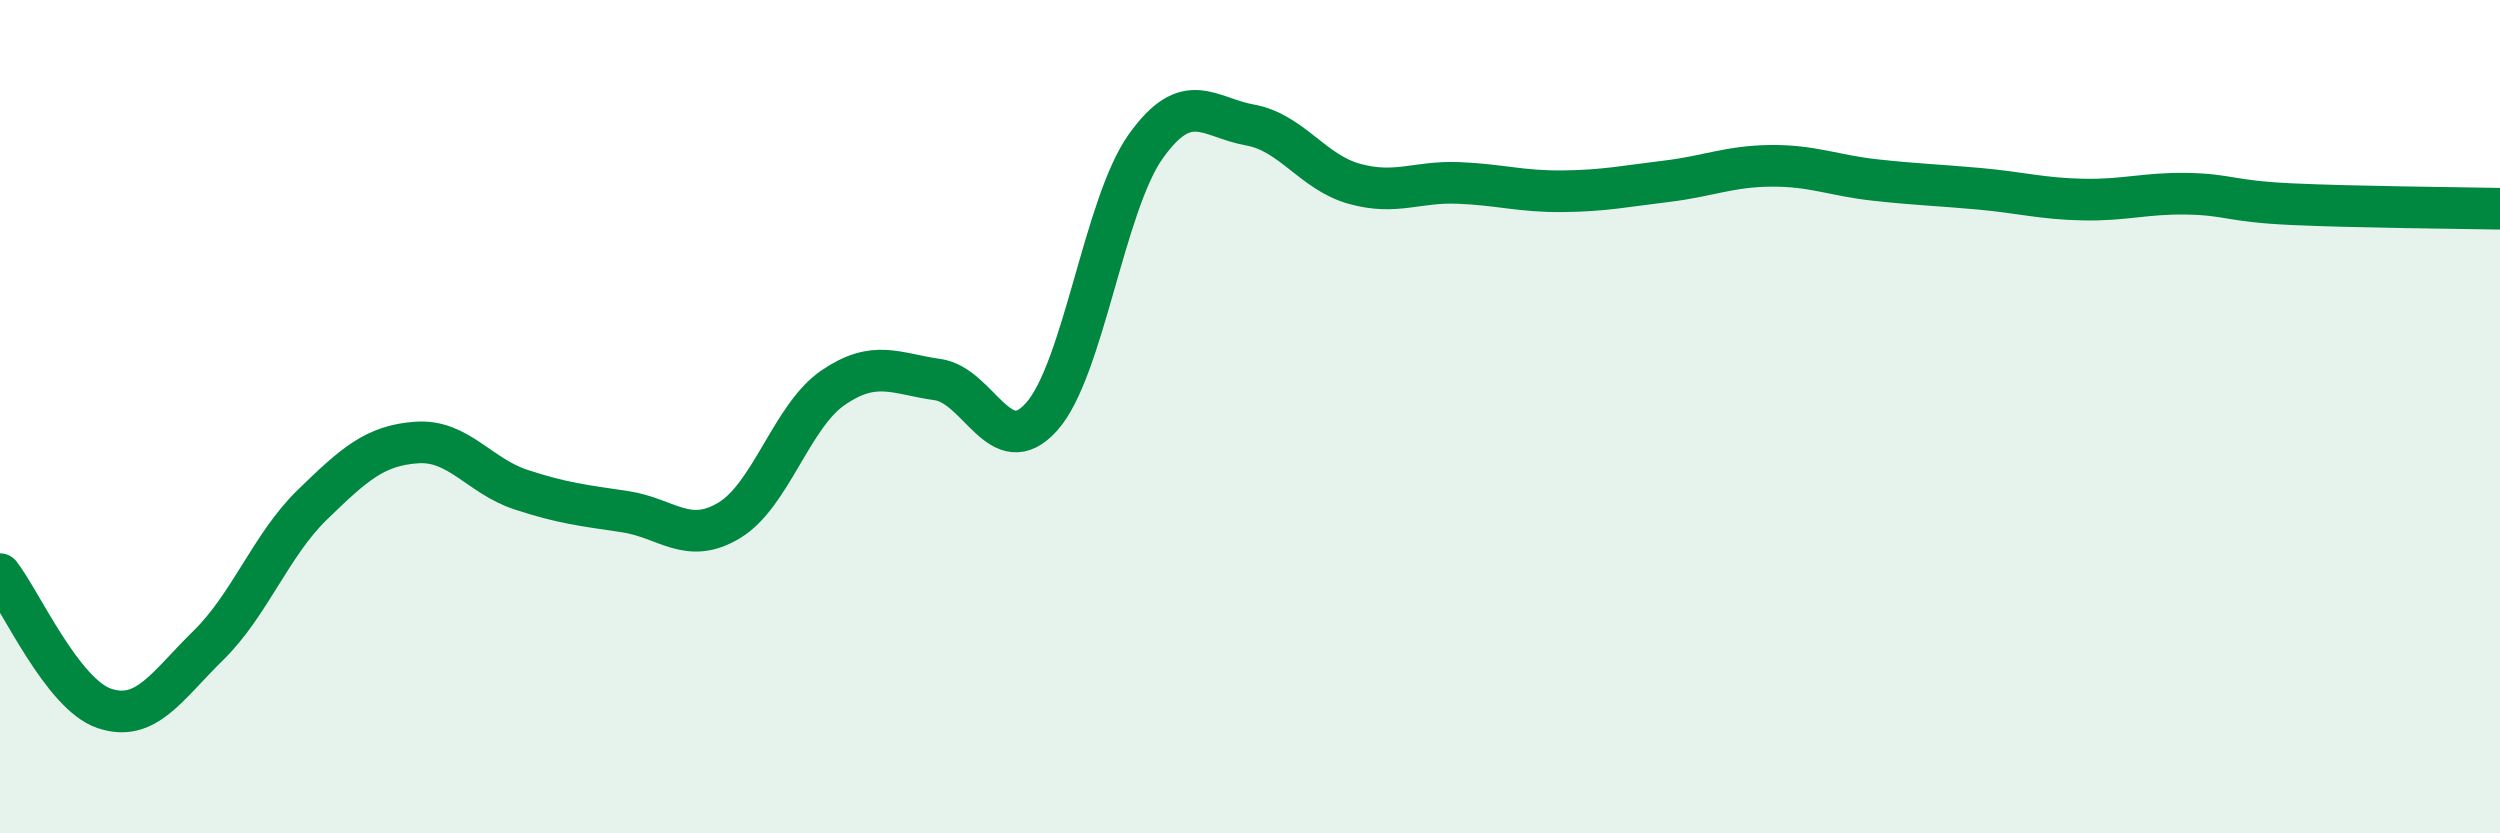 
    <svg width="60" height="20" viewBox="0 0 60 20" xmlns="http://www.w3.org/2000/svg">
      <path
        d="M 0,13.78 C 0.5,14.42 1.5,16.66 2.5,17 C 3.5,17.34 4,16.47 5,15.49 C 6,14.51 6.5,13.08 7.5,12.11 C 8.5,11.14 9,10.69 10,10.62 C 11,10.55 11.5,11.42 12.5,11.75 C 13.5,12.08 14,12.13 15,12.28 C 16,12.43 16.5,13.09 17.5,12.49 C 18.5,11.89 19,9.98 20,9.3 C 21,8.62 21.5,8.97 22.5,9.11 C 23.5,9.25 24,11.12 25,10 C 26,8.88 26.5,4.91 27.5,3.51 C 28.5,2.11 29,2.82 30,3 C 31,3.18 31.5,4.13 32.5,4.41 C 33.5,4.69 34,4.35 35,4.39 C 36,4.43 36.5,4.6 37.5,4.59 C 38.5,4.58 39,4.47 40,4.35 C 41,4.23 41.5,3.99 42.5,3.98 C 43.5,3.97 44,4.21 45,4.32 C 46,4.43 46.5,4.44 47.5,4.53 C 48.5,4.62 49,4.77 50,4.79 C 51,4.81 51.5,4.63 52.5,4.65 C 53.5,4.67 53.5,4.83 55,4.9 C 56.5,4.97 59,4.99 60,5.01L60 20L0 20Z"
        fill="#008740"
        opacity="0.1"
        stroke-linecap="round"
        stroke-linejoin="round"
      />
      <path
        d="M 0,13.78 C 0.5,14.42 1.5,16.66 2.5,17 C 3.5,17.34 4,16.47 5,15.49 C 6,14.51 6.5,13.08 7.5,12.11 C 8.5,11.14 9,10.69 10,10.62 C 11,10.55 11.5,11.42 12.5,11.75 C 13.5,12.08 14,12.13 15,12.28 C 16,12.43 16.5,13.09 17.5,12.49 C 18.5,11.89 19,9.98 20,9.3 C 21,8.62 21.5,8.97 22.5,9.11 C 23.5,9.25 24,11.12 25,10 C 26,8.88 26.5,4.91 27.5,3.51 C 28.5,2.11 29,2.82 30,3 C 31,3.18 31.5,4.13 32.5,4.41 C 33.5,4.69 34,4.35 35,4.39 C 36,4.43 36.5,4.6 37.5,4.59 C 38.5,4.58 39,4.47 40,4.35 C 41,4.23 41.5,3.99 42.5,3.98 C 43.5,3.97 44,4.21 45,4.32 C 46,4.43 46.5,4.44 47.5,4.53 C 48.5,4.62 49,4.77 50,4.79 C 51,4.81 51.5,4.63 52.5,4.65 C 53.5,4.67 53.5,4.83 55,4.9 C 56.5,4.97 59,4.99 60,5.01"
        stroke="#008740"
        stroke-width="1"
        fill="none"
        stroke-linecap="round"
        stroke-linejoin="round"
      />
    </svg>
  